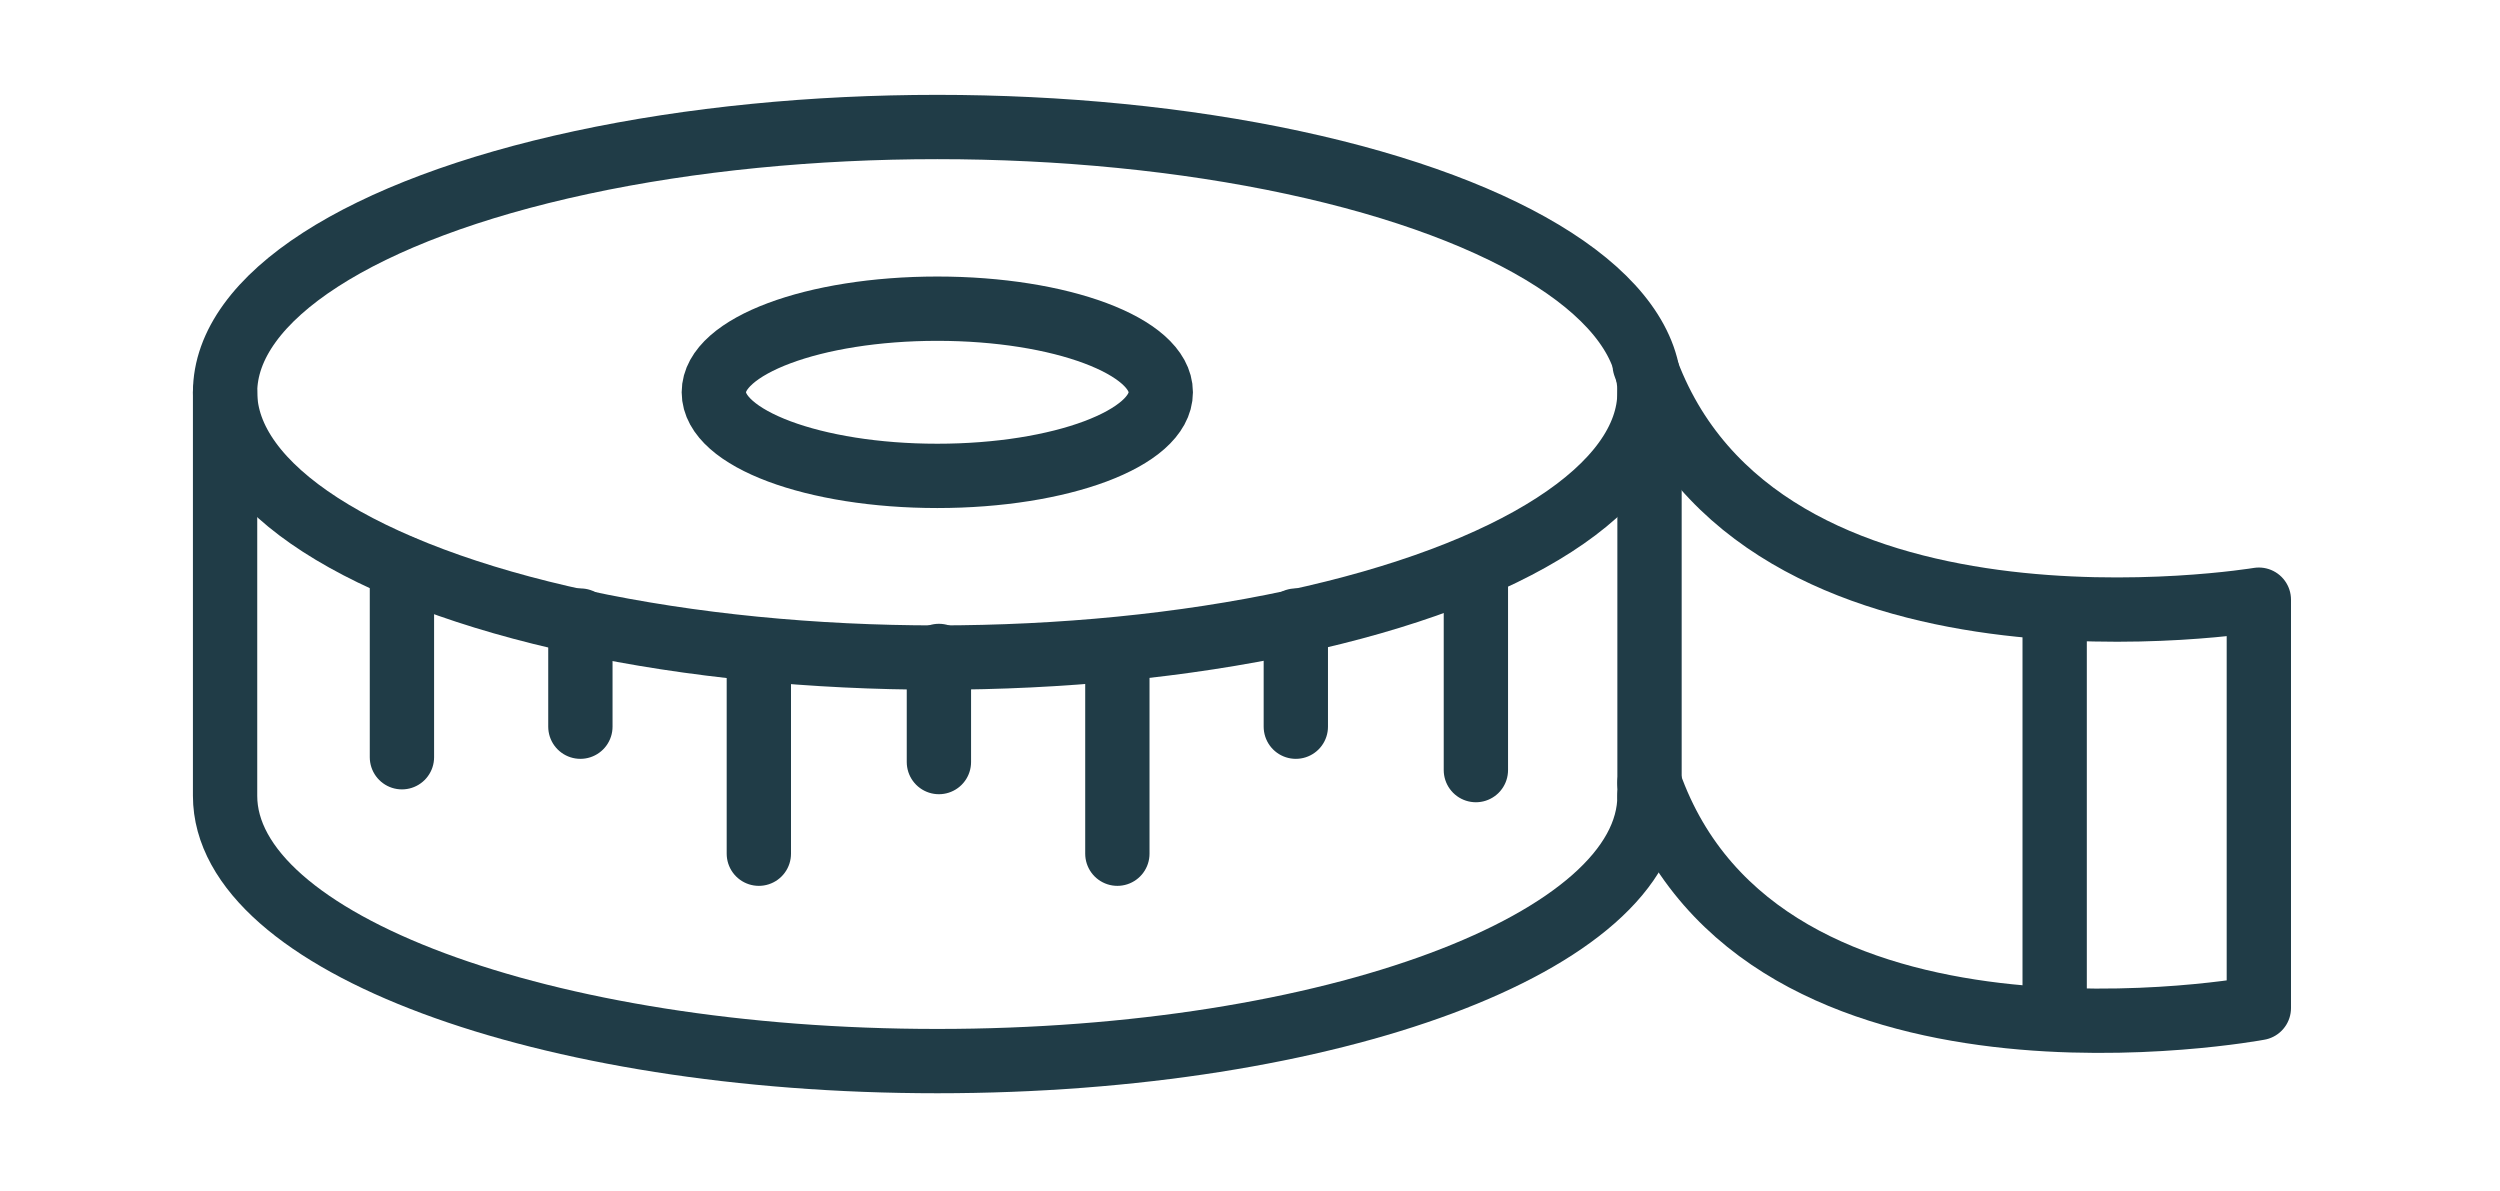<?xml version="1.0" encoding="utf-8"?>
<!-- Generator: Adobe Illustrator 21.0.0, SVG Export Plug-In . SVG Version: 6.00 Build 0)  -->
<svg version="1.1" id="Layer_1" xmlns="http://www.w3.org/2000/svg" xmlns:xlink="http://www.w3.org/1999/xlink" x="0px" y="0px"
	 viewBox="0 0 155.5 74.1" style="enable-background:new 0 0 155.5 74.1;" xml:space="preserve">
<style type="text/css">
	.st0{fill:none;stroke:#203C47;stroke-width:4;stroke-linecap:round;stroke-linejoin:round;}
</style>
<title>Asset 10</title>
<g id="Layer_2">
	<g id="artwork">
		<ellipse class="st0" cx="58.3" cy="24.4" rx="44.3" ry="16.5"/>
		<path class="st0" d="M102.6,49.5c0,9.1-19.8,16.5-44.3,16.5S14,58.6,14,49.5V24.4"/>
		<line class="st0" x1="102.6" y1="49.5" x2="102.6" y2="24.4"/>
		<ellipse class="st0" cx="58.3" cy="24.4" rx="13.9" ry="5.2"/>
		<path class="st0" d="M102.6,48.7c7,19.8,37.9,14,37.9,14V37.3c0,0-31.2,5.2-38.2-14.6"/>
		<line class="st0" x1="25" y1="35.3" x2="25" y2="47.1"/>
		<line class="st0" x1="47.2" y1="41.2" x2="47.2" y2="53.1"/>
		<line class="st0" x1="69.5" y1="41.2" x2="69.5" y2="53.1"/>
		<line class="st0" x1="91.8" y1="36" x2="91.8" y2="47.9"/>
		<line class="st0" x1="127.8" y1="38.2" x2="127.8" y2="63.2"/>
		<line class="st0" x1="36.1" y1="38.6" x2="36.1" y2="45.2"/>
		<line class="st0" x1="80.6" y1="38.6" x2="80.6" y2="45.2"/>
		<line class="st0" x1="58.4" y1="40.8" x2="58.4" y2="47.4"/>
	</g>
</g>
</svg>
